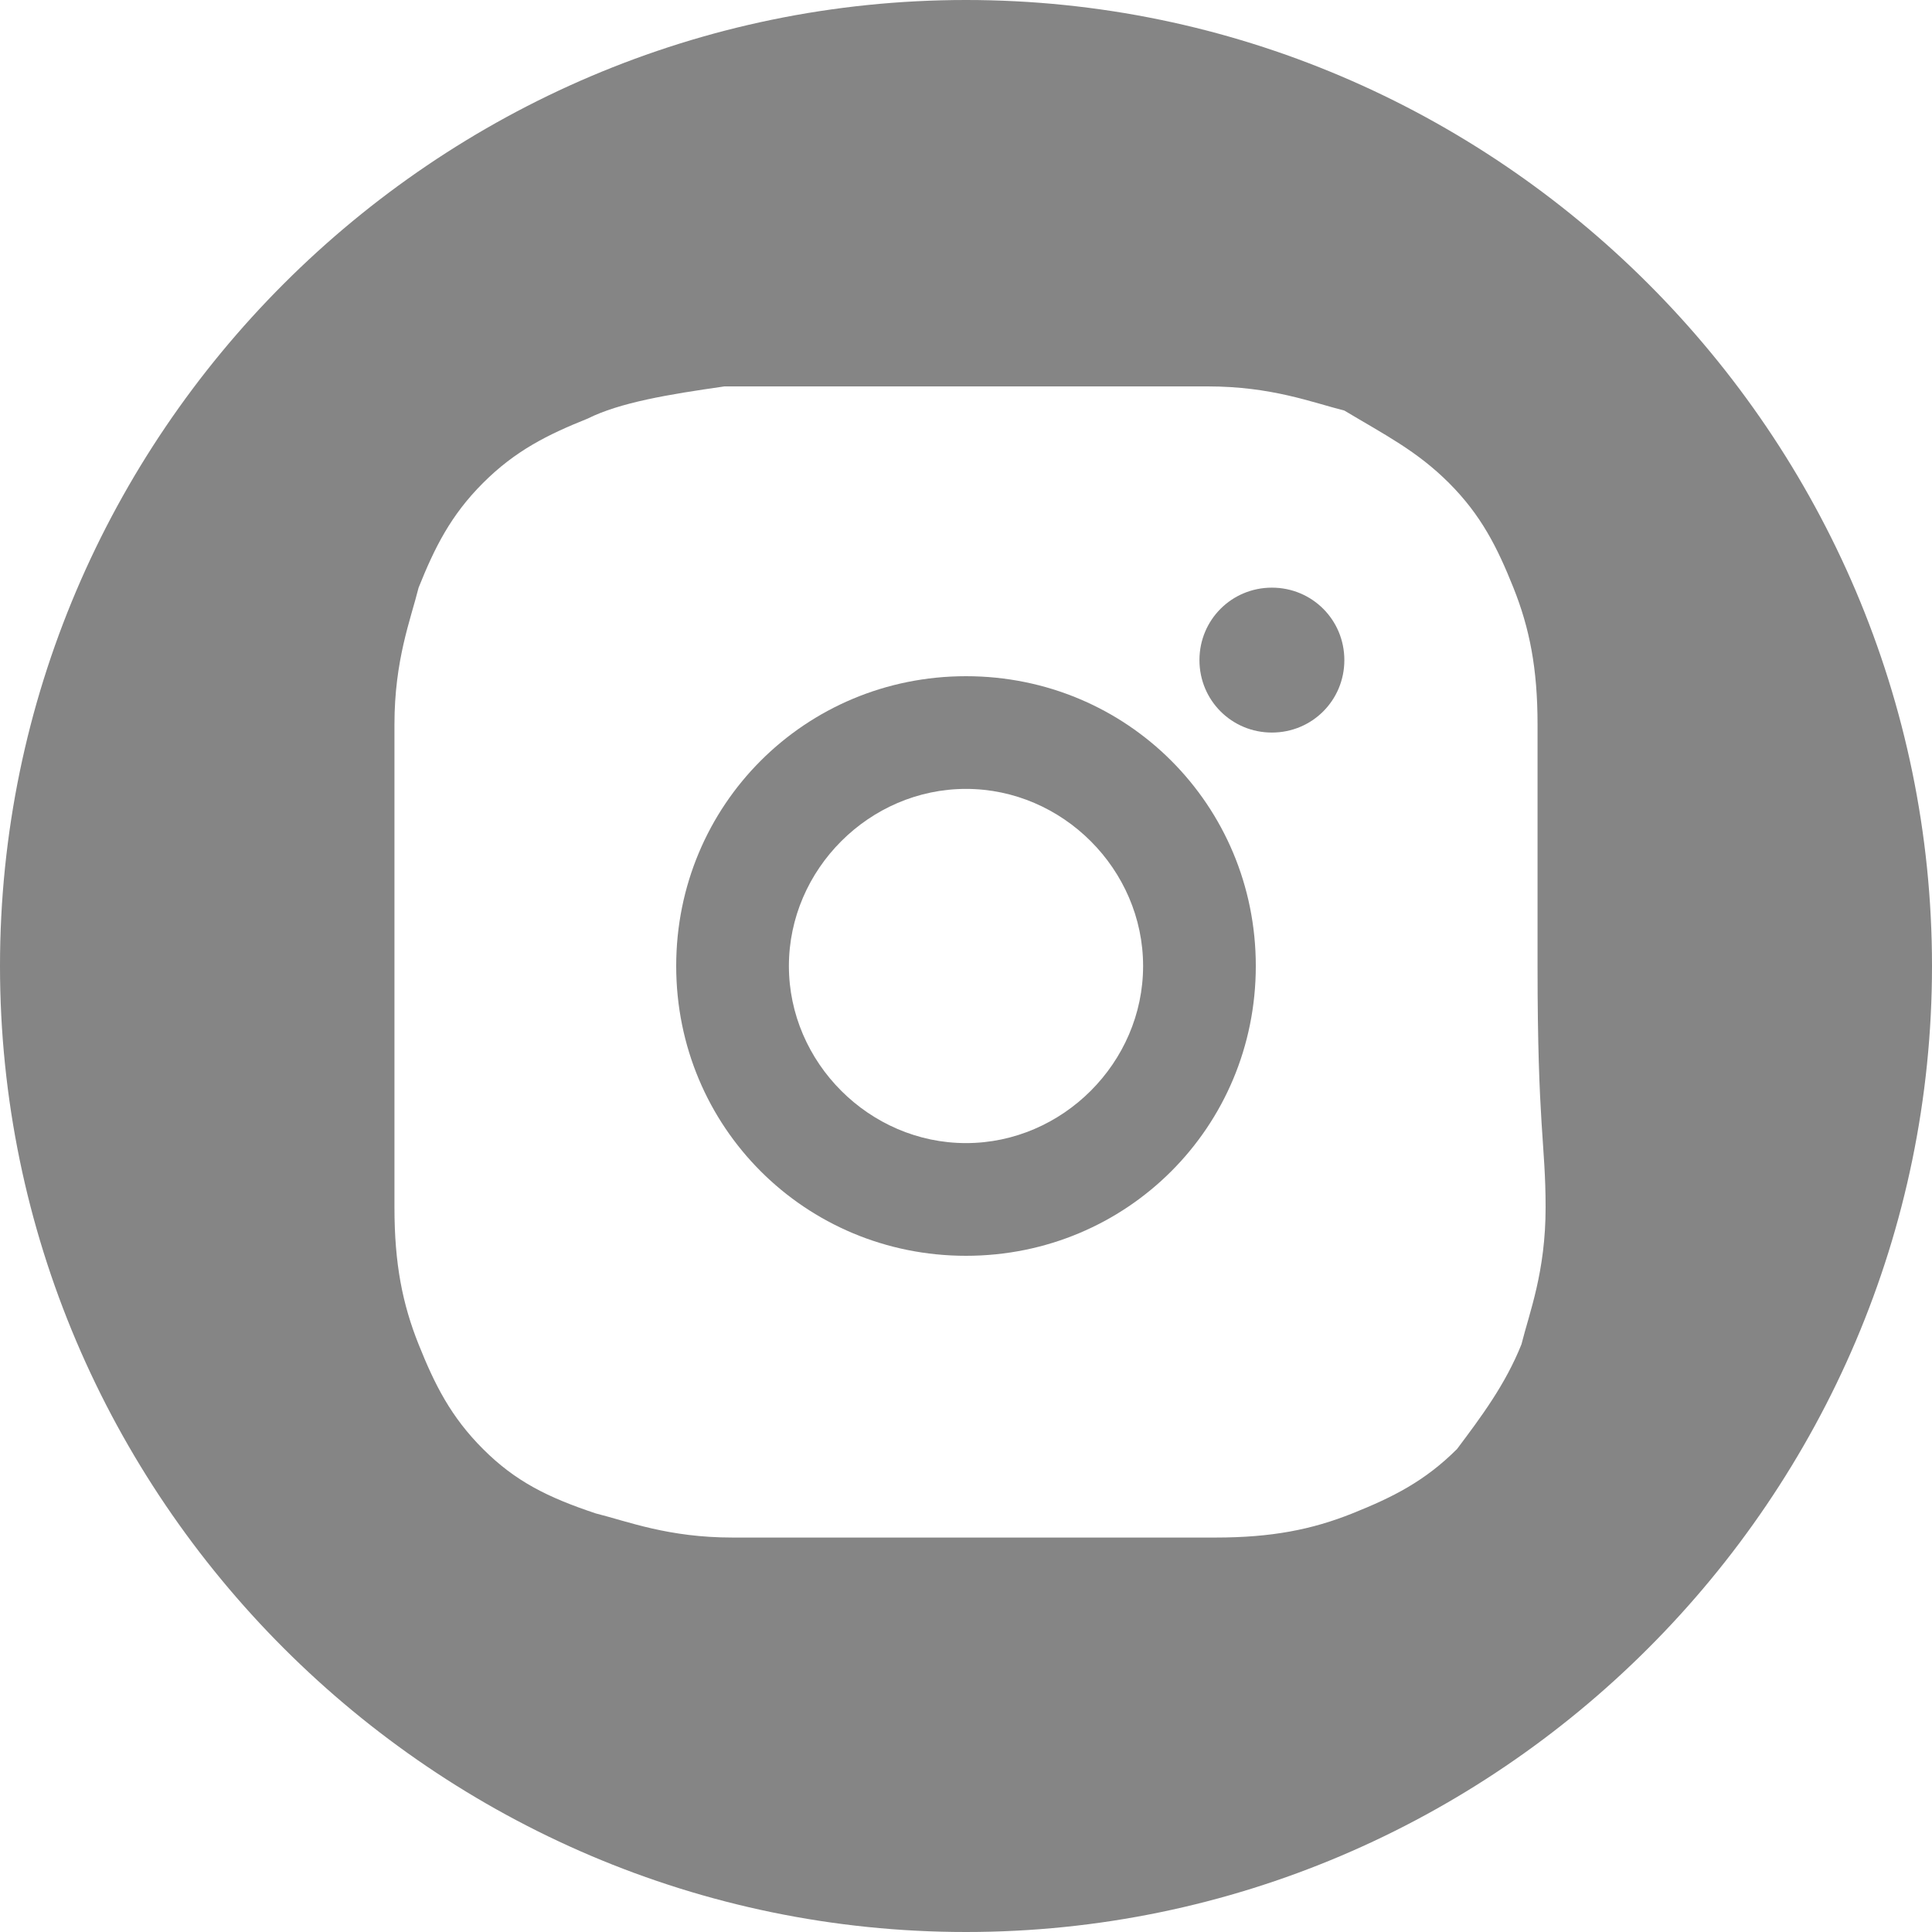 <?xml version="1.0" encoding="UTF-8"?> <!-- Generator: Adobe Illustrator 23.0.3, SVG Export Plug-In . SVG Version: 6.00 Build 0) --> <svg xmlns="http://www.w3.org/2000/svg" xmlns:xlink="http://www.w3.org/1999/xlink" id="Слой_1" x="0px" y="0px" viewBox="0 0 24 24" style="enable-background:new 0 0 24 24;" xml:space="preserve"> <style type="text/css"> .st0{fill:#858585;} </style> <path class="st0" d="M12,8.4c-2,0-3.6,1.6-3.6,3.6s1.6,3.6,3.6,3.6s3.6-1.6,3.6-3.6S14,8.4,12,8.4z M12,14.2c-1.2,0-2.2-1-2.2-2.2 s1-2.2,2.2-2.2s2.2,1,2.2,2.2S13.2,14.2,12,14.2z"></path> <path class="st0" d="M15.8,7.3c-0.5,0-0.9,0.4-0.9,0.9s0.4,0.9,0.9,0.9c0.5,0,0.9-0.4,0.9-0.9S16.3,7.3,15.8,7.3z"></path> <path class="st0" d="M12,0C5.4,0,0,5.4,0,12s5.4,12,12,12s12-5.4,12-12S18.6,0,12,0z M19.2,15c0,0.8-0.2,1.3-0.3,1.7 c-0.2,0.5-0.5,0.9-0.8,1.3c-0.4,0.4-0.8,0.6-1.3,0.8c-0.5,0.2-1,0.3-1.7,0.3c-0.8,0-1,0-3,0s-2.2,0-3,0s-1.3-0.2-1.7-0.3 c-0.6-0.2-1-0.4-1.4-0.8s-0.6-0.8-0.8-1.3c-0.2-0.5-0.3-1-0.3-1.7c0-0.8,0-1,0-3s0-2.2,0-3s0.2-1.3,0.3-1.7C5.4,6.8,5.6,6.4,6,6 s0.8-0.6,1.3-0.8C7.7,5,8.3,4.9,9,4.8c0.8,0,1,0,3,0s2.2,0,3,0s1.3,0.2,1.7,0.3C17.2,5.4,17.6,5.6,18,6s0.6,0.8,0.8,1.3 c0.2,0.5,0.3,1,0.3,1.7c0,0.8,0,1,0,3S19.2,14.2,19.2,15z"></path> </svg> 